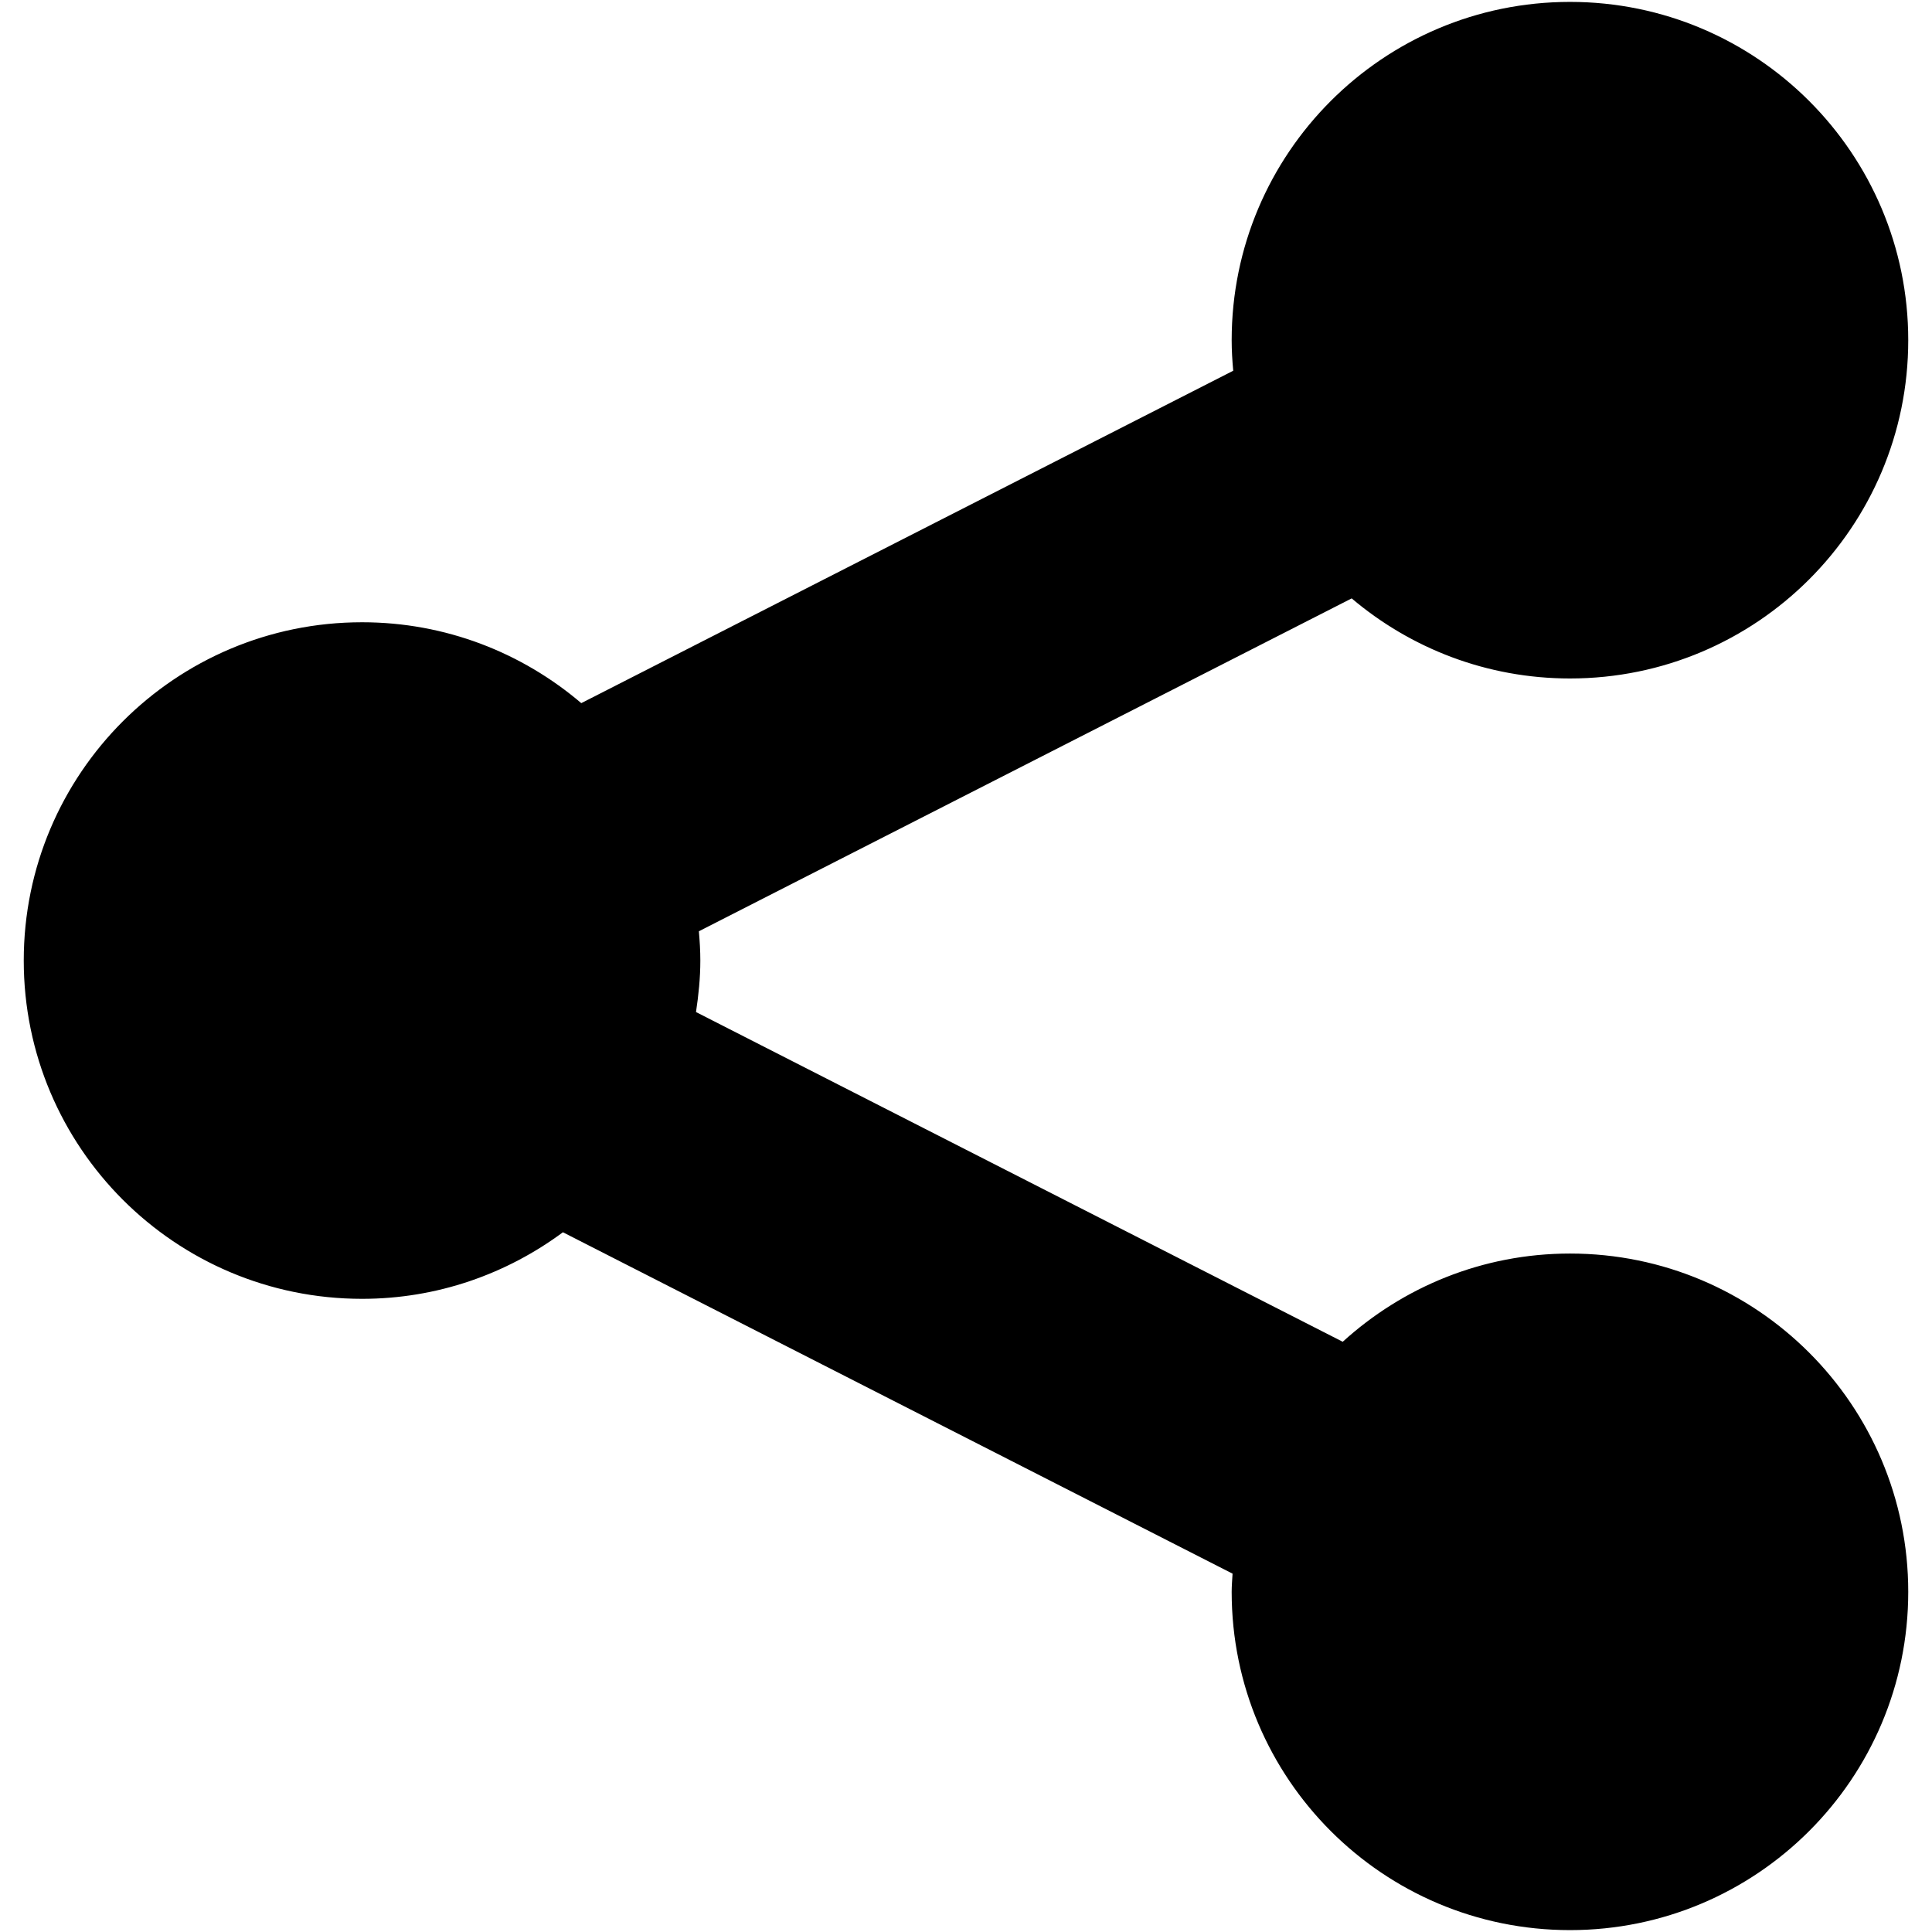 <svg xmlns="http://www.w3.org/2000/svg" xmlns:xlink="http://www.w3.org/1999/xlink" fill="#000000" width="800px" height="800px" viewBox="0 0 512 512" xml:space="preserve"> <g id="7935ec95c421cee6d86eb22ecd12b5bb"> <path style="display: inline;" d="M505.705,421.851c0,49.528-40.146,89.649-89.637,89.649c-49.527,0-89.662-40.121-89.662-89.649 c0-1.622,0.148-3.206,0.236-4.815l-177.464-90.474c-14.883,11.028-33.272,17.641-53.221,17.641 c-49.528,0-89.662-40.134-89.662-89.649s40.134-89.649,89.662-89.649c22.169,0,42.429,8.097,58.086,21.433l172.774-88.09 c-0.25-2.682-0.412-5.364-0.412-8.097c0-49.503,40.135-89.649,89.662-89.649c49.49,0,89.637,40.146,89.637,89.649 c0,49.516-40.146,89.65-89.637,89.65c-22.082,0-42.242-8.009-57.861-21.221l-172.999,88.215c0.224,2.558,0.387,5.14,0.387,7.76 c0,4.653-0.474,9.182-1.148,13.648l171.389,87.379c15.92-14.472,37.004-23.379,60.232-23.379 C465.559,332.201,505.705,372.348,505.705,421.851z"> </path> </g> </svg>